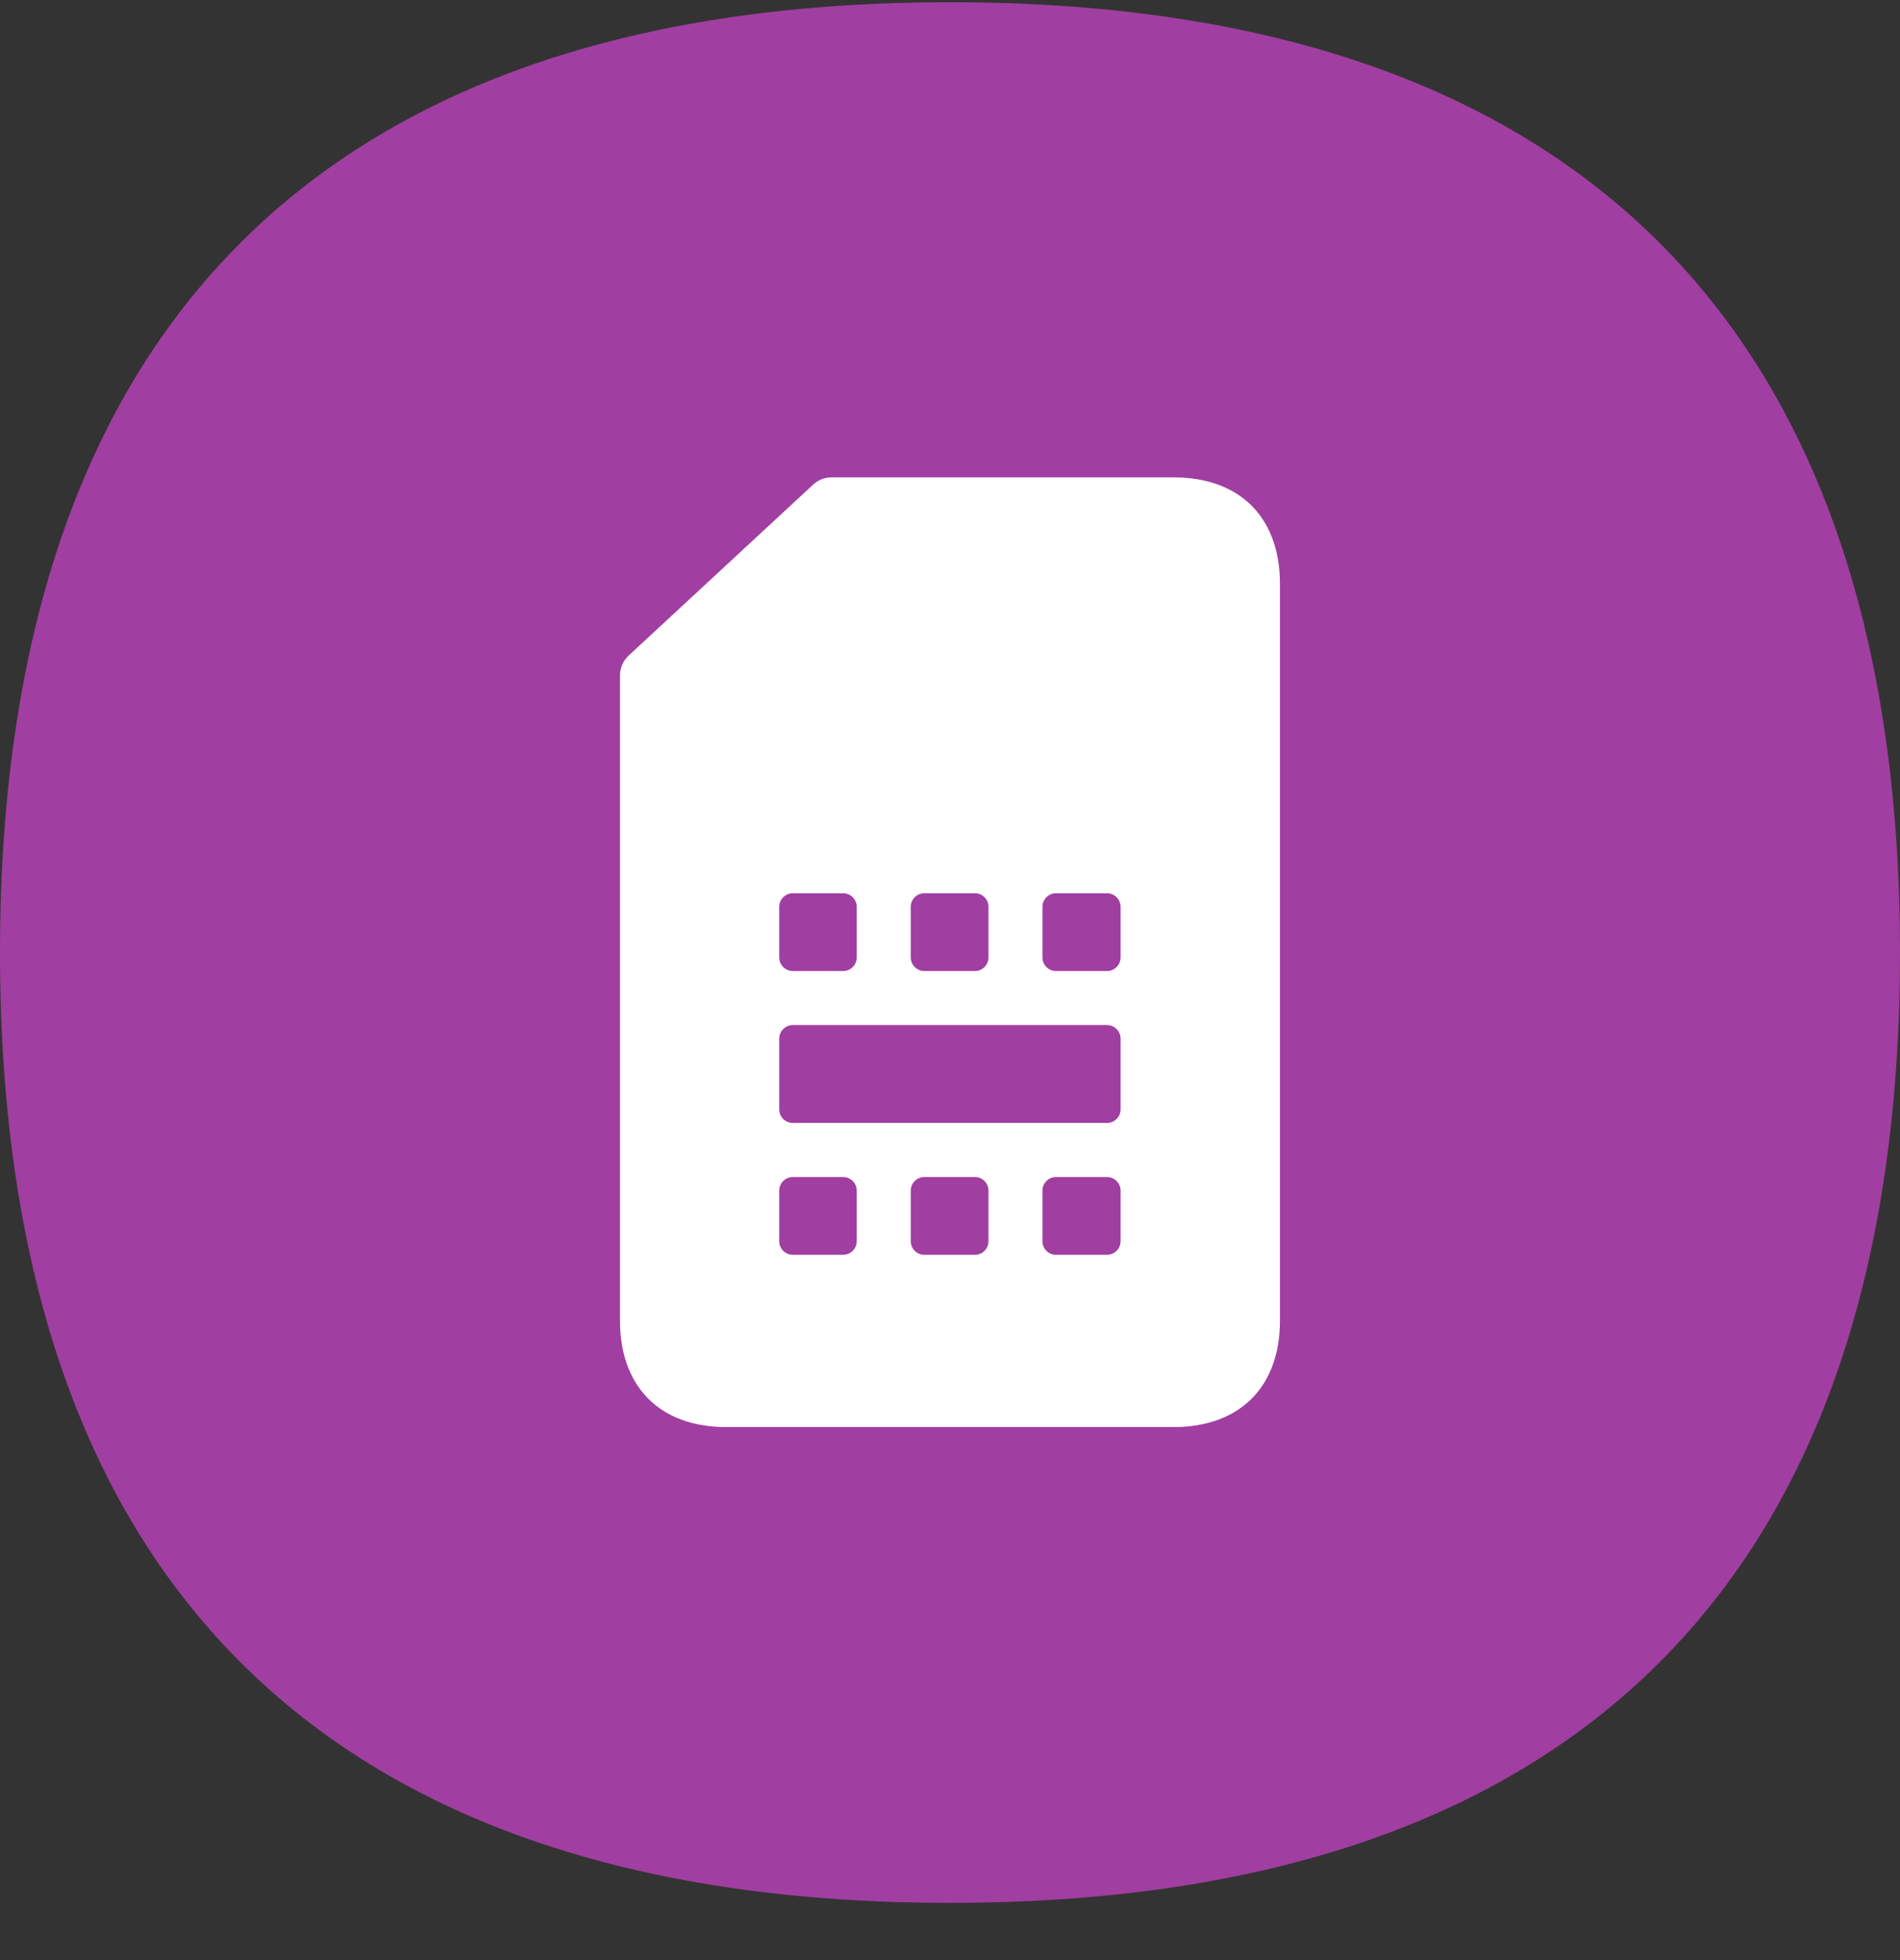 <svg width="32" height="33" viewBox="0 0 32 33" fill="none" xmlns="http://www.w3.org/2000/svg">
<rect x="0" y="0" width="32" height="33" fill="#333333" stroke="none"/>
<path d="M0 16.038C0 5.114 5.866 0.037 16 0.037C26.134 0.037 32 5.114 32 16.038C32 26.962 26.134 32.037 16 32.037C5.866 32.037 0 26.96 0 16.038Z" fill="#A13EA1"/>
<g clip-path="url(#clip0_3003_9760)">
<path d="M21.108 8.542C20.712 8.124 20.161 8.037 19.77 8.037H14.005C13.891 8.037 13.78 8.08 13.696 8.158L10.588 11.037C10.495 11.124 10.442 11.244 10.442 11.372V22.239C10.442 22.767 10.597 23.209 10.891 23.52C11.285 23.939 11.836 24.026 12.229 24.026H19.77C20.48 24.026 20.89 23.75 21.108 23.52C21.402 23.209 21.557 22.767 21.557 22.239V9.824C21.557 9.296 21.402 8.854 21.108 8.542ZM15.339 15.267C15.339 15.141 15.442 15.039 15.567 15.039H16.421C16.546 15.039 16.648 15.141 16.648 15.267V16.12C16.648 16.245 16.546 16.348 16.421 16.348H15.567C15.442 16.348 15.339 16.245 15.339 16.12V15.267ZM13.124 15.267C13.124 15.141 13.227 15.039 13.352 15.039H14.201C14.326 15.039 14.429 15.141 14.429 15.267V16.12C14.429 16.245 14.326 16.348 14.201 16.348H13.352C13.227 16.348 13.124 16.245 13.124 16.12V15.267ZM14.429 20.898C14.429 21.023 14.326 21.126 14.201 21.126H13.352C13.227 21.126 13.124 21.023 13.124 20.898V20.044C13.124 19.919 13.227 19.817 13.352 19.817H14.201C14.326 19.817 14.429 19.919 14.429 20.044V20.898ZM16.648 20.898C16.648 21.023 16.546 21.126 16.421 21.126H15.567C15.442 21.126 15.339 21.023 15.339 20.898V20.044C15.339 19.919 15.442 19.817 15.567 19.817H16.421C16.546 19.817 16.648 19.919 16.648 20.044V20.898ZM18.873 20.898C18.873 21.023 18.77 21.126 18.645 21.126H17.784C17.659 21.126 17.557 21.023 17.557 20.898V20.044C17.557 19.919 17.659 19.817 17.784 19.817H18.645C18.77 19.817 18.873 19.919 18.873 20.044V20.898ZM18.873 18.679C18.873 18.804 18.77 18.906 18.645 18.906H13.352C13.227 18.906 13.124 18.804 13.124 18.679V17.486C13.124 17.361 13.227 17.258 13.352 17.258H18.645C18.77 17.258 18.873 17.361 18.873 17.486V18.679ZM18.873 16.12C18.873 16.245 18.77 16.348 18.645 16.348H17.784C17.659 16.348 17.557 16.245 17.557 16.12V15.267C17.557 15.141 17.659 15.039 17.784 15.039H18.645C18.77 15.039 18.873 15.141 18.873 15.267V16.12Z" fill="white"/>
</g>
<defs>
<clipPath id="clip0_3003_9760">
<rect width="16" height="16" fill="white" transform="translate(8 8.037)"/>
</clipPath>
</defs>
</svg>
